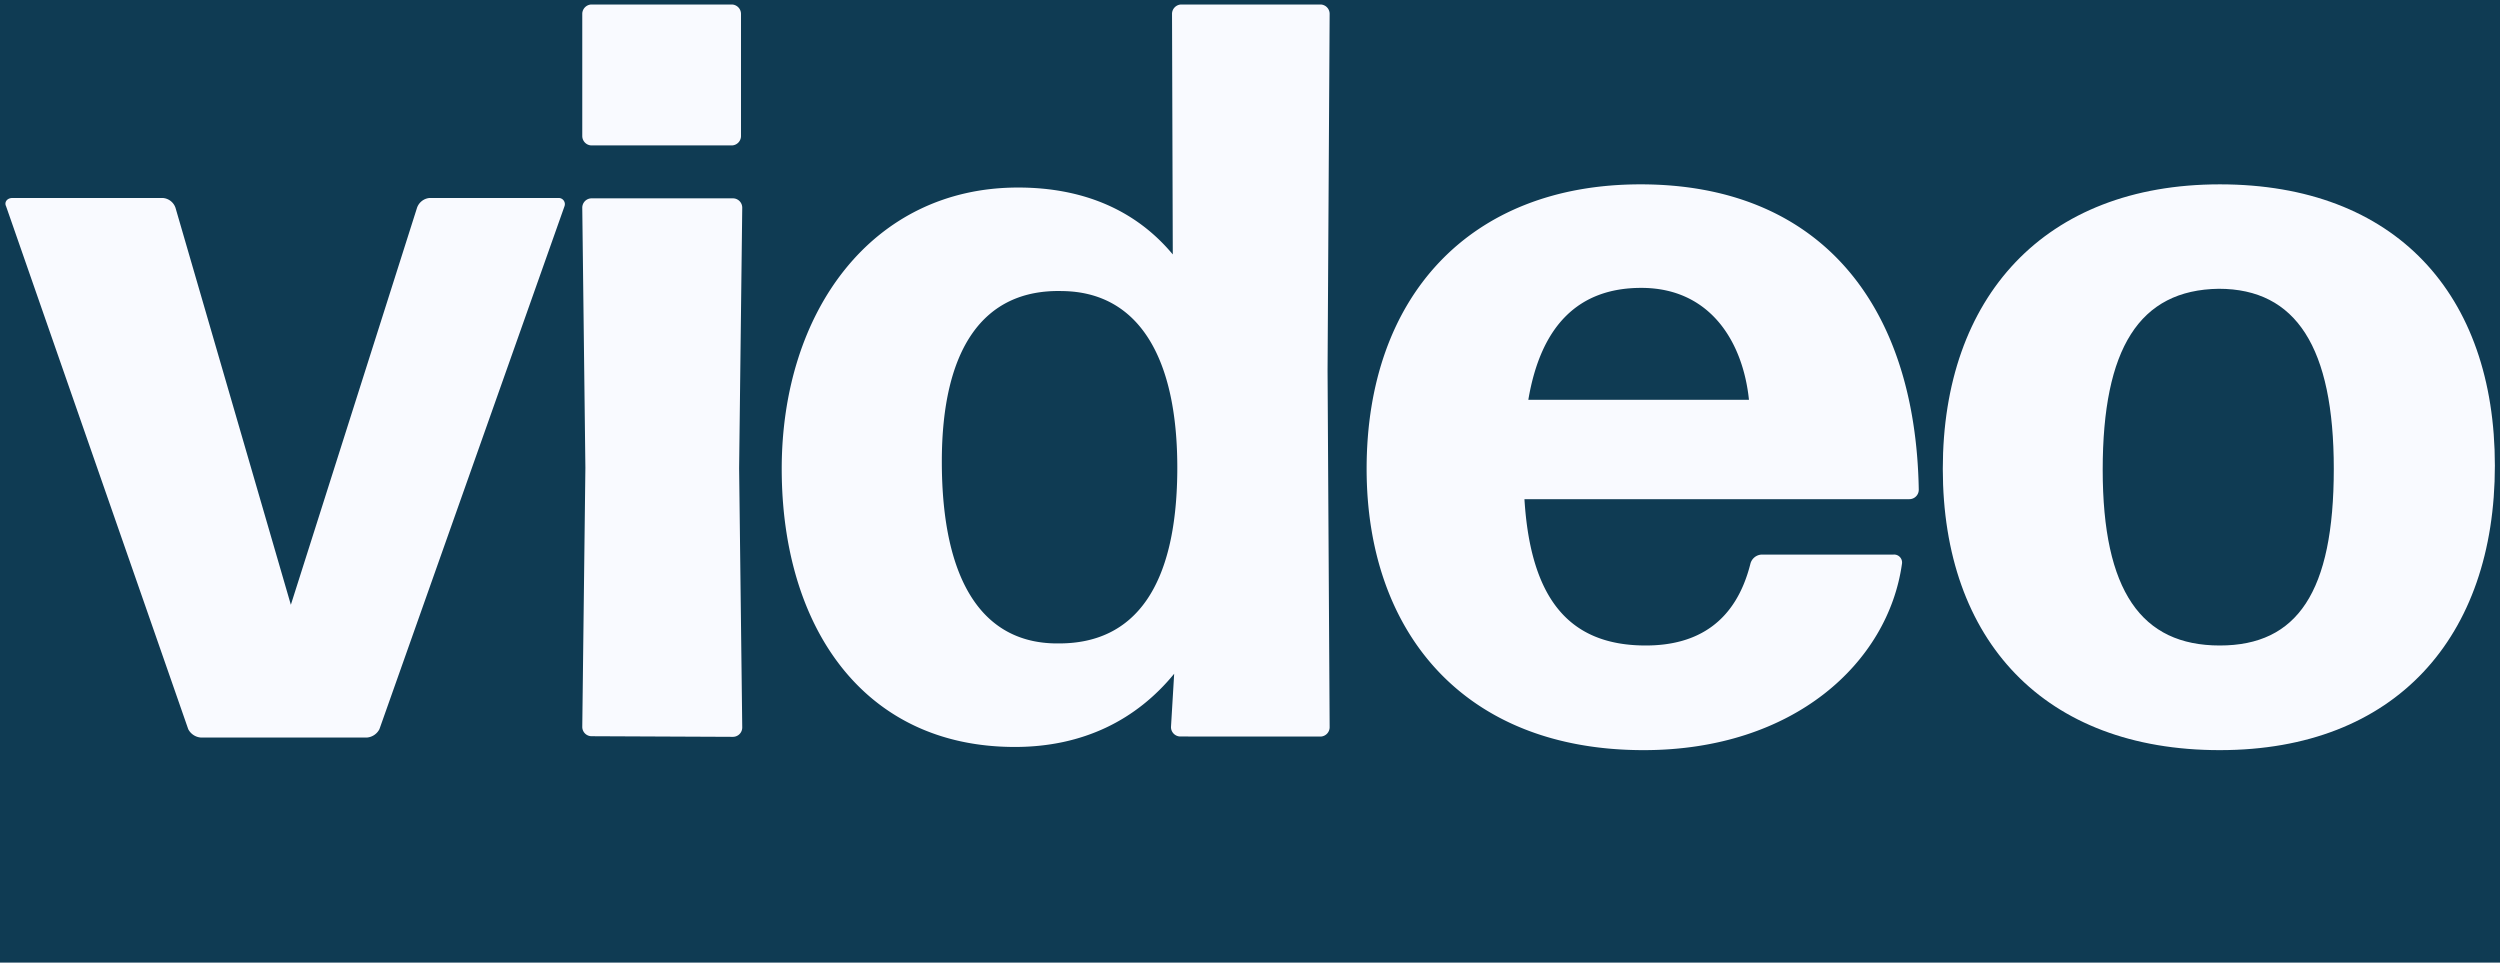 <svg id="Ebene_1" data-name="Ebene 1" xmlns="http://www.w3.org/2000/svg" viewBox="0 0 361 139"><defs><style>.cls-1{fill:#0f3b53;}.cls-2{fill:#f9faff;}</style></defs><rect class="cls-1" width="361" height="139"/><path class="cls-2" d="M54.79,105.29A2.23,2.23,0,0,1,53,106.5H29a2.24,2.24,0,0,1-1.82-1.21L.88,29.79c-.3-.6.15-1.2.91-1.2H23.53A2.1,2.1,0,0,1,25.34,30L42,87.33,60.22,30A2.12,2.12,0,0,1,62,28.59H80.61a.89.89,0,0,1,.9,1.2Z"/><path class="cls-2" d="M85.44,21a1.36,1.36,0,0,1-1.36-1.36V2A1.36,1.36,0,0,1,85.44.65h20.23A1.36,1.36,0,0,1,107,2V19.68A1.36,1.36,0,0,1,105.67,21Zm0,85.31A1.35,1.35,0,0,1,84.08,105l.45-37.45L84.08,30a1.35,1.35,0,0,1,1.36-1.36h20.38A1.35,1.35,0,0,1,107.18,30l-.45,37.59.45,37.45a1.35,1.35,0,0,1-1.36,1.36Z"/><path class="cls-2" d="M170.45,106.35a1.36,1.36,0,0,1-1.36-1.36l.46-7.7c-5.44,6.65-13.14,10.57-23,10.57-22,0-33.67-17.51-33.67-40.16s13-40.62,34.13-40.62c9.51,0,17.06,3.32,22.34,9.66L169.24,2A1.36,1.36,0,0,1,170.6.65h20.09A1.35,1.35,0,0,1,192,2l-.3,51.49L192,105a1.35,1.35,0,0,1-1.35,1.36ZM152.94,92.91c11,0,16.91-8.3,17.06-24.76.15-16.76-5.74-26-16.61-26.12C141.91,41.72,136,50.48,136,66.64,136,84.16,142.06,93.06,152.94,92.91Z"/><path class="cls-2" d="M273.43,80.08a1.15,1.15,0,0,1,1.21,1.36c-2,14.19-15.55,26.88-37.3,26.88-26,0-40-17.07-40-40.62,0-24.77,14.8-41.08,39.56-41.08,25.52,0,39.71,16.92,40.17,44.1a1.36,1.36,0,0,1-1.36,1.36H220.13c.9,14.64,6.64,21.13,17.52,21.13,7.54,0,13-3.47,15.1-11.77a1.76,1.76,0,0,1,1.66-1.36ZM237,41.57c-9.06,0-14.5,5.44-16.31,16.16h31.86C251.69,49.42,247,41.57,237,41.57Z"/><path class="cls-2" d="M320.54,108.32c-25.37,0-40-15.86-40-40.62s14.64-41.08,40-41.08,39.72,15.86,39.72,40.62S345.91,108.32,320.54,108.32Zm0-15.11c11.18,0,16.46-7.7,16.46-25.51,0-17.52-5.43-26-16.61-26-11.47.16-16.76,8.61-16.76,26.13S309.22,93.21,320.54,93.21Z"/></svg>